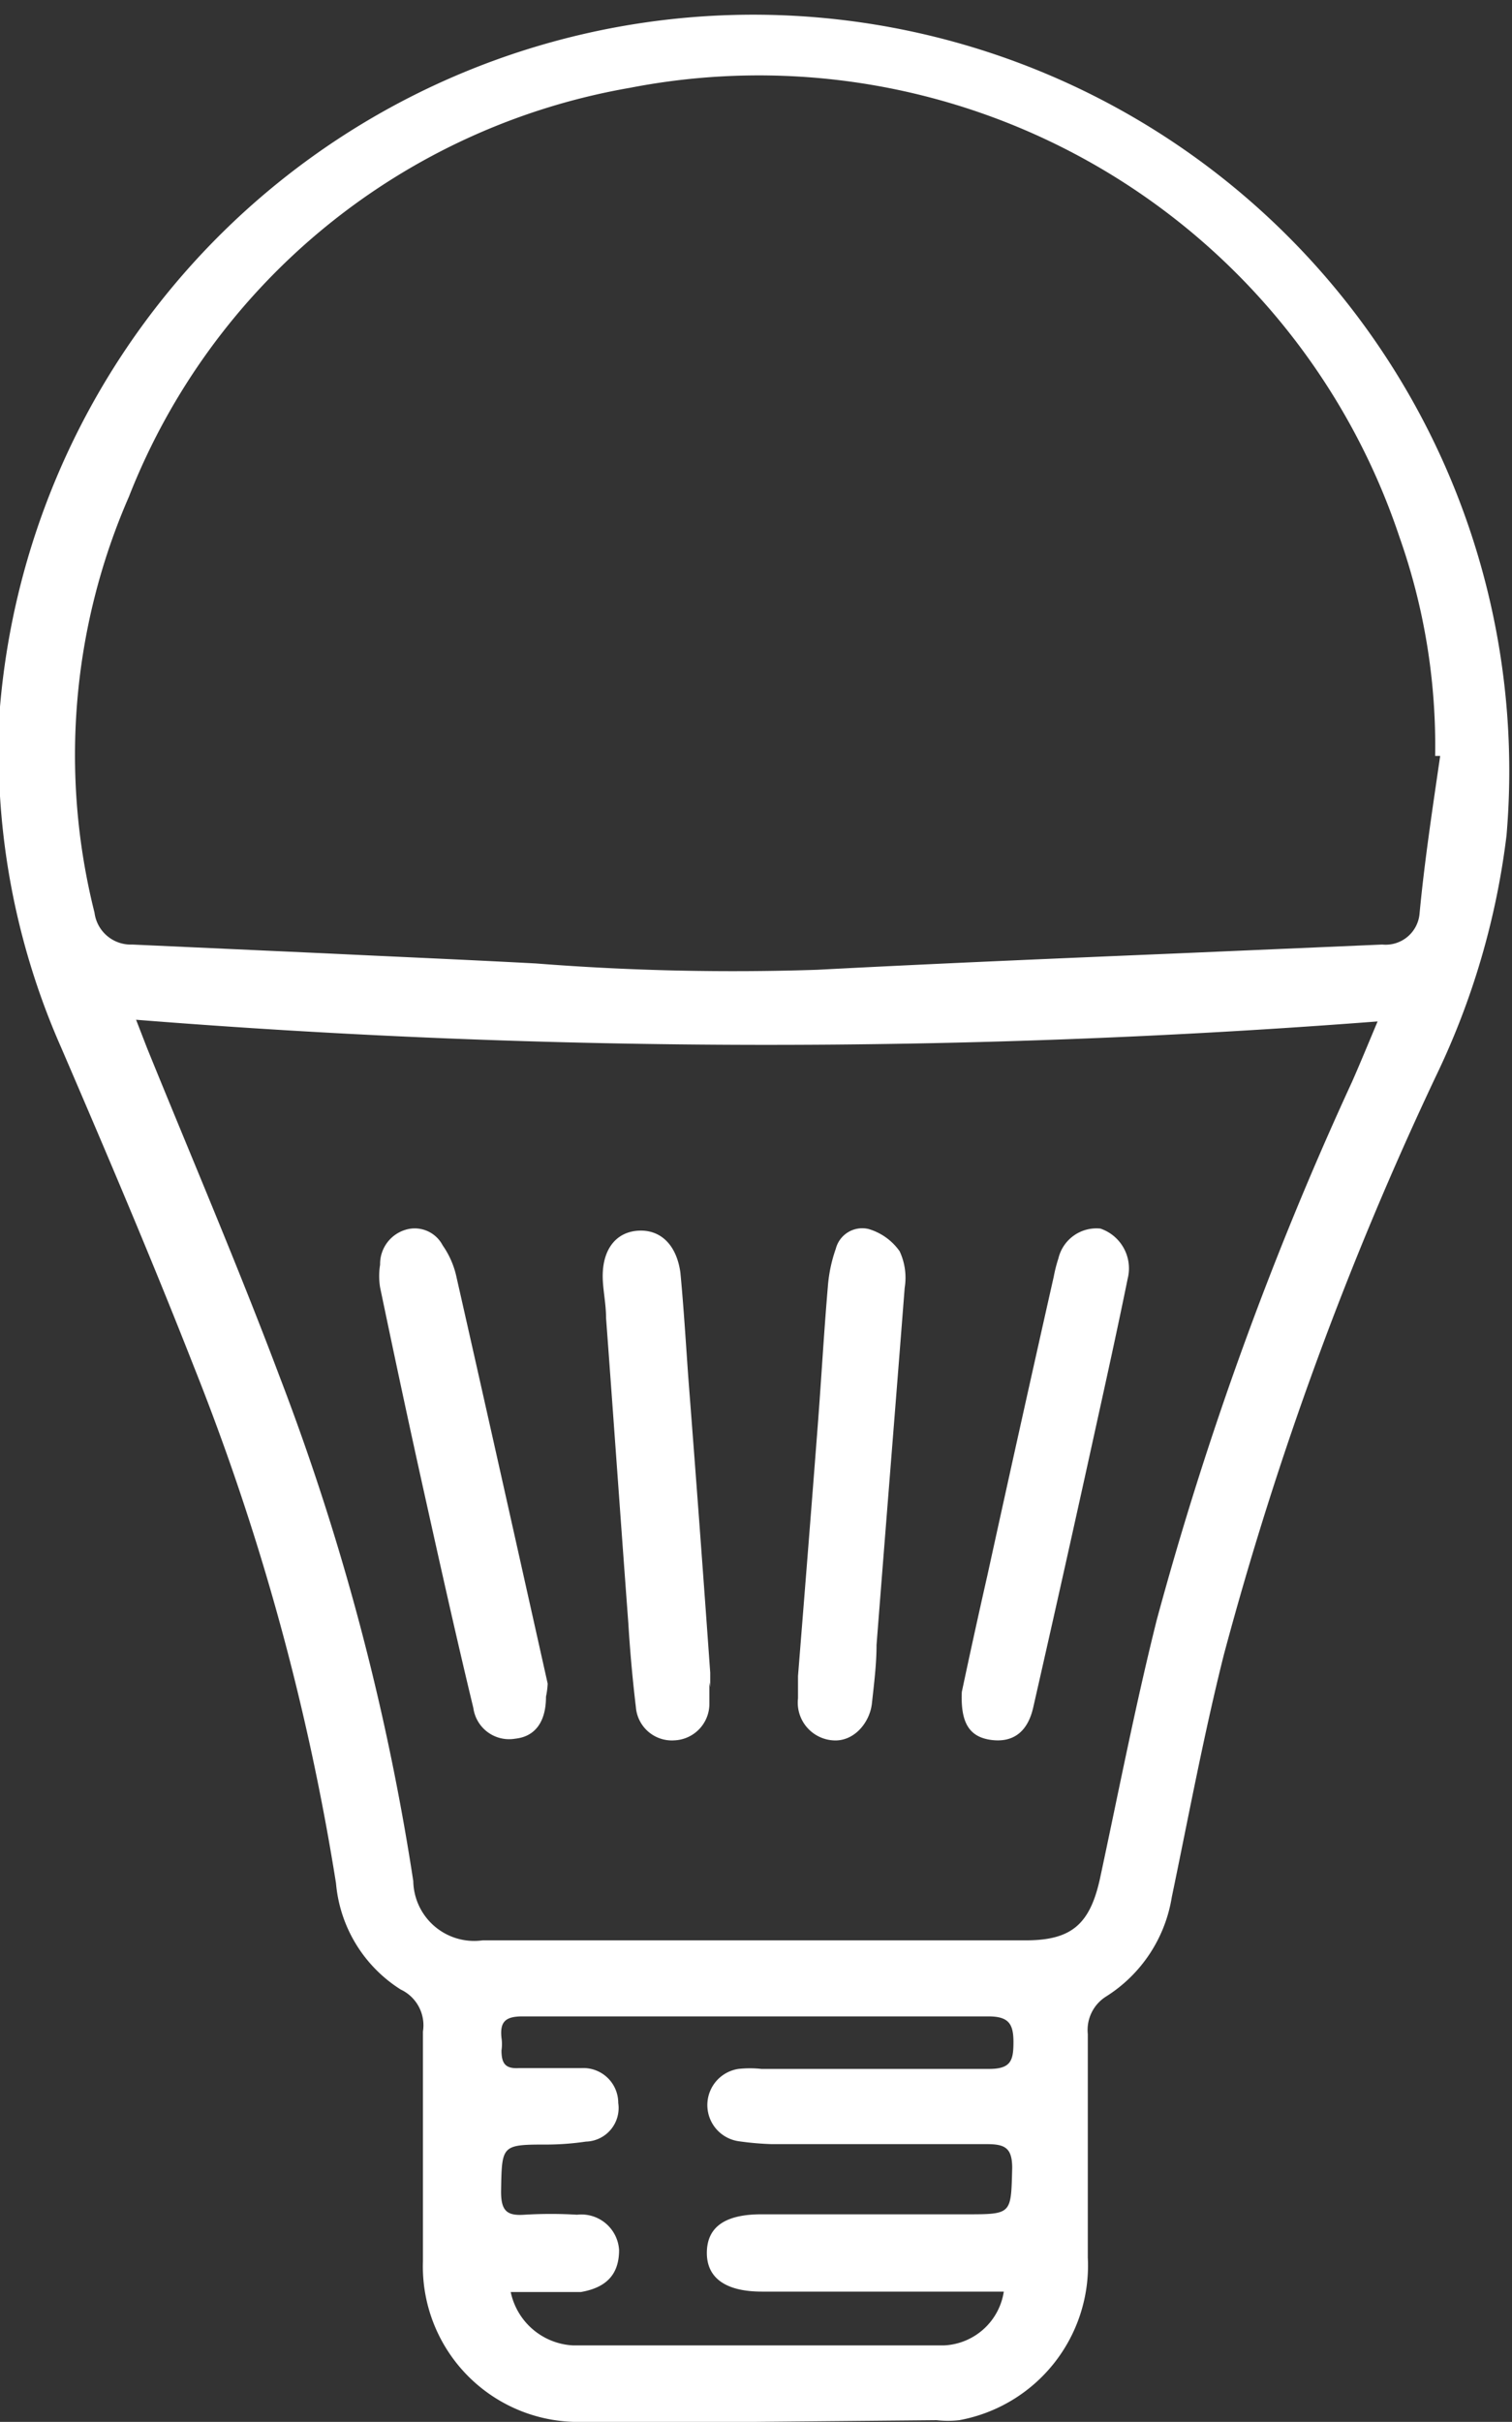 <svg id="Camada_1" data-name="Camada 1" xmlns="http://www.w3.org/2000/svg" viewBox="0 0 36 57.64"><rect x="0" y="0" width="36" height="57.64" fill="#333333" stroke="none"/><defs><style>.cls-1{fill:#fff;}</style></defs><path class="cls-1" d="M48,76.82H43.89A3.7,3.7,0,0,1,40.07,73c0-1.82,0-3.65,0-5.47a.94.94,0,0,0-.53-1A3.33,3.33,0,0,1,38,64a57.6,57.6,0,0,0-3.39-12.31c-1-2.55-2.07-5.06-3.15-7.57A17.43,17.43,0,0,1,30,36a18,18,0,1,1,35.87,3.06,18.26,18.26,0,0,1-1.68,5.73,81.41,81.41,0,0,0-5.05,13.77c-.48,1.91-.84,3.85-1.24,5.77a3.44,3.44,0,0,1-1.57,2.37.94.94,0,0,0-.43.89c0,1.77,0,3.55,0,5.32a3.74,3.74,0,0,1-3.06,3.87,2.41,2.41,0,0,1-.54,0ZM64.29,37.17l-.12,0a14.91,14.91,0,0,0-.85-5.21A16.08,16.08,0,0,0,45,21.27,15.69,15.69,0,0,0,33.07,31a15.37,15.37,0,0,0-.82,9.9.87.87,0,0,0,.9.76l4.61.21c1.65.08,3.31.15,5,.24a60.12,60.12,0,0,0,6.71.15c2.86-.15,5.72-.27,8.58-.39l4.86-.21a.81.81,0,0,0,.89-.75C63.92,39.65,64.11,38.41,64.29,37.17ZM33.24,43.45l.26.67c1.06,2.61,2.17,5.2,3.16,7.83a58,58,0,0,1,3.18,12,1.45,1.45,0,0,0,1.65,1.41H54.42c1.09,0,1.53-.38,1.77-1.47.44-2.05.84-4.11,1.35-6.15a81.37,81.37,0,0,1,4.65-12.81c.19-.43.37-.87.61-1.44A189.42,189.42,0,0,1,33.24,43.45ZM53.9,73.72h-.58c-1.73,0-3.45,0-5.18,0-.87,0-1.32-.33-1.31-.94s.45-.9,1.3-.9H53c1.1,0,1.07,0,1.1-1.1,0-.49-.18-.57-.61-.57-1.71,0-3.41,0-5.12,0a7,7,0,0,1-.79-.07.87.87,0,0,1,0-1.72,2.54,2.54,0,0,1,.55,0c1.81,0,3.61,0,5.42,0,.52,0,.58-.2.58-.64s-.12-.61-.6-.61c-2.42,0-4.84,0-7.26,0-1.28,0-2.56,0-3.83,0-.41,0-.54.13-.5.51a1,1,0,0,1,0,.3c0,.32.1.44.42.42.5,0,1,0,1.49,0a.83.83,0,0,1,.87.83.8.8,0,0,1-.77.92,6.54,6.54,0,0,1-.89.07c-1.13,0-1.11,0-1.13,1.12,0,.46.14.58.56.55a10.43,10.43,0,0,1,1.25,0,.9.9,0,0,1,1,.84c0,.55-.27.89-.91,1-.39,0-.79,0-1.19,0l-.48,0A1.6,1.6,0,0,0,43.64,75c.38,0,.76,0,1.14,0l7.7,0A1.51,1.51,0,0,0,53.9,73.72Z" transform="translate(-30 -19.18)"/><path class="cls-1" d="M43,59.56c0,.6-.26.95-.73,1a.86.86,0,0,1-1-.73c-.41-1.7-.79-3.41-1.17-5.12s-.71-3.26-1.05-4.89a1.68,1.68,0,0,1,0-.54.85.85,0,0,1,.6-.83.75.75,0,0,1,.89.37,2.07,2.07,0,0,1,.33.76c.73,3.22,1.45,6.45,2.17,9.67A1.91,1.91,0,0,1,43,59.56Z" transform="translate(-30 -19.18)"/><path class="cls-1" d="M52.9,59.45c.18-.85.39-1.81.61-2.78q.78-3.56,1.58-7.11a3.39,3.39,0,0,1,.11-.43.93.93,0,0,1,1-.71,1,1,0,0,1,.65,1.19c-.24,1.18-.5,2.36-.76,3.54q-.73,3.33-1.49,6.67c-.13.57-.47.84-1,.77S52.87,60.17,52.9,59.45Z" transform="translate(-30 -19.18)"/><path class="cls-1" d="M46.89,59.22c0,.17,0,.33,0,.5a.87.87,0,0,1-.83.88.86.86,0,0,1-.92-.79c-.08-.67-.14-1.34-.18-2-.18-2.42-.35-4.84-.53-7.26,0-.35-.08-.69-.08-1,0-.64.32-1.05.85-1.08s.91.34,1,1c.08.84.13,1.68.19,2.52q.27,3.48.52,7c0,.11,0,.23,0,.34Z" transform="translate(-30 -19.18)"/><path class="cls-1" d="M49,59.07c.16-2,.32-4,.48-6.09.08-1.06.14-2.12.23-3.17a3.51,3.51,0,0,1,.19-.91.65.65,0,0,1,.78-.47,1.38,1.38,0,0,1,.74.53,1.49,1.49,0,0,1,.12.87c-.22,2.83-.45,5.67-.67,8.5,0,.46-.06.93-.11,1.39s-.43.92-.93.88a.9.9,0,0,1-.83-1Z" transform="translate(-30 -19.18)"/></svg>